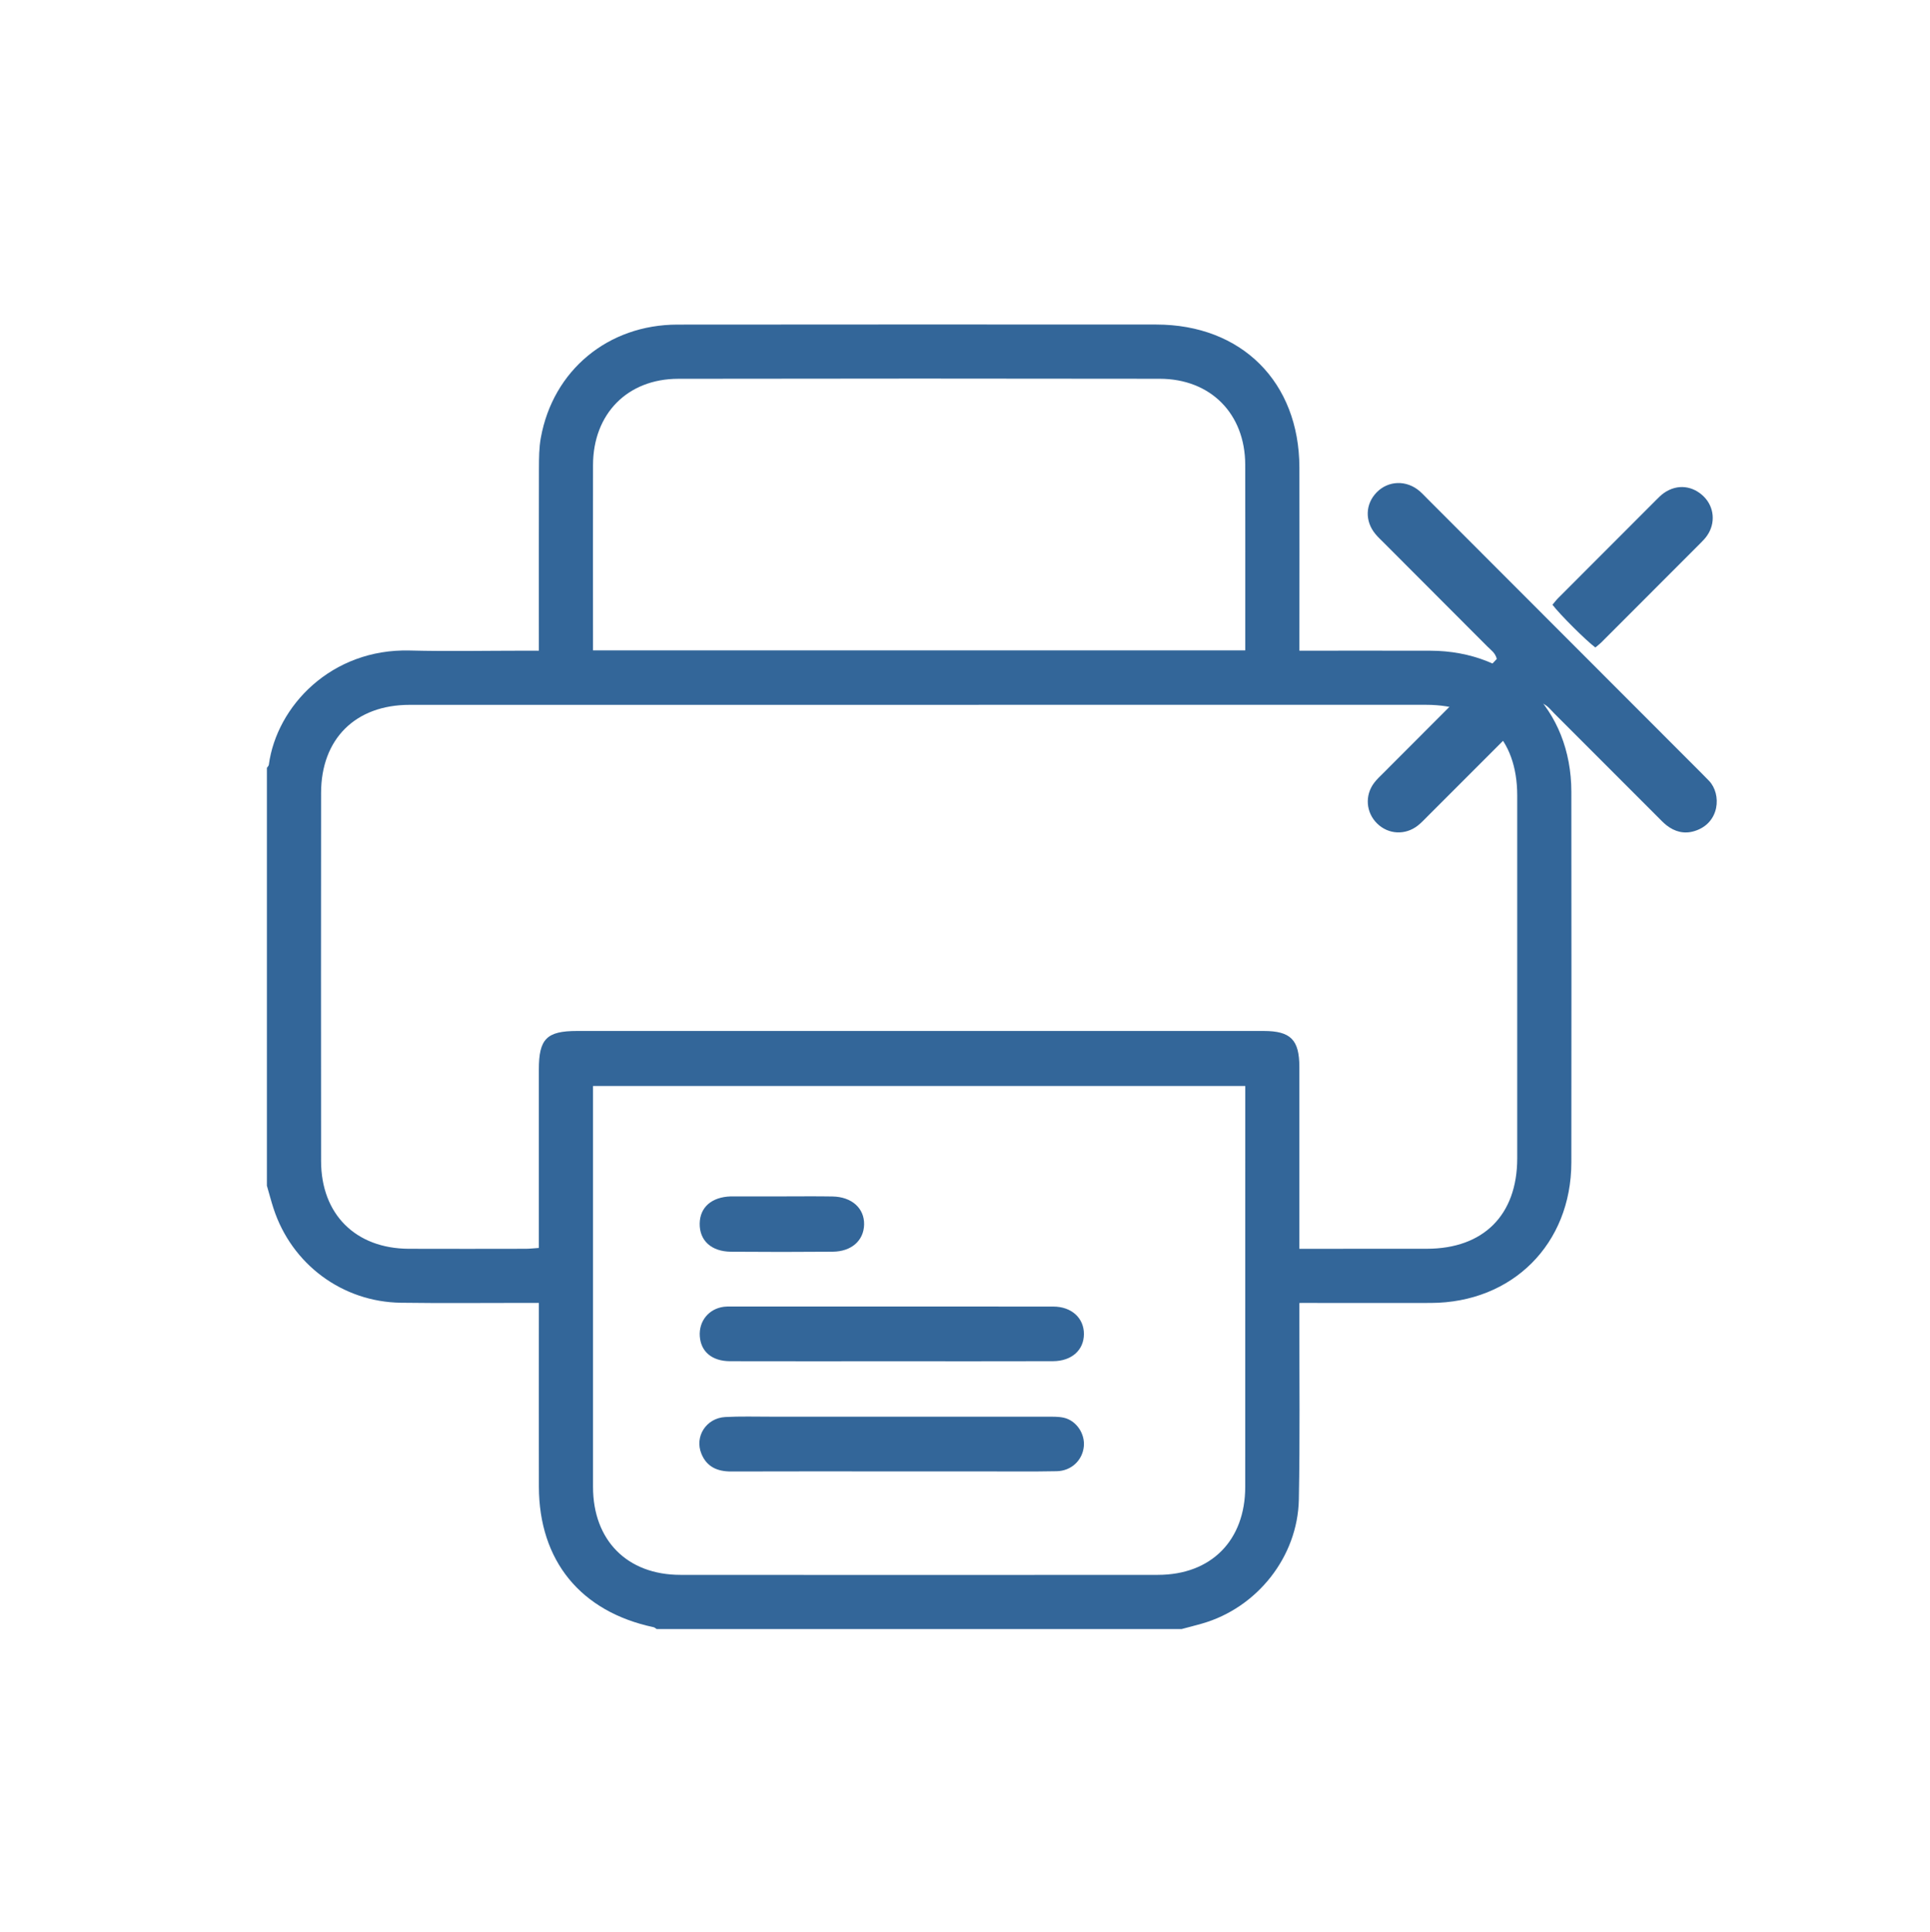 <?xml version="1.0" encoding="utf-8"?>
<!-- Generator: Adobe Illustrator 16.0.0, SVG Export Plug-In . SVG Version: 6.00 Build 0)  -->
<!DOCTYPE svg PUBLIC "-//W3C//DTD SVG 1.1//EN" "http://www.w3.org/Graphics/SVG/1.1/DTD/svg11.dtd">
<svg version="1.1" id="Layer_1" xmlns="http://www.w3.org/2000/svg" xmlns:xlink="http://www.w3.org/1999/xlink" x="0px" y="0px"
	 width="98.507px" height="98.578px" viewBox="0 0 98.507 98.578" enable-background="new 0 0 98.507 98.578" xml:space="preserve">
<path fill="#336699" d="M60.306,83.128H33.519c-0.055-0.033-0.105-0.084-0.164-0.096c-3.716-0.791-5.84-3.387-5.85-7.166
	c-0.007-2.883-0.001-5.764-0.001-8.645v-0.736h-0.798c-2.08,0-4.16,0.021-6.24-0.008c-2.995-0.041-5.575-1.963-6.504-4.807
	c-0.125-0.384-0.226-0.777-0.34-1.167V39.183c0.035-0.053,0.091-0.102,0.099-0.158c0.402-2.997,3.195-5.934,7.196-5.831
	c1.95,0.05,3.9,0.009,5.85,0.009h0.737v-0.796c0-2.837-0.005-5.675,0.004-8.513c0.002-0.518,0.004-1.046,0.096-1.553
	c0.623-3.443,3.428-5.773,6.971-5.777c8.146-0.011,16.292-0.005,24.437-0.003c4.359,0.001,7.297,2.932,7.309,7.289
	c0.008,2.881,0,5.762,0,8.643v0.71c2.299,0,4.486-0.004,6.674,0.001c4.213,0.008,7.203,2.989,7.207,7.2
	c0.006,6.303,0.008,12.606,0,18.911c-0.006,4.164-3.006,7.158-7.172,7.172c-1.992,0.006-3.986,0-5.98,0H66.32
	c0,0.355,0.002,0.613,0,0.869c-0.004,3.055,0.033,6.109-0.027,9.162c-0.059,2.928-2.135,5.525-4.936,6.328
	C61.009,82.945,60.658,83.035,60.306,83.128 M66.32,63.724h0.789c1.906,0,3.813,0.002,5.721-0.002
	c2.887-0.004,4.607-1.723,4.609-4.609c0.002-6.174,0.002-12.348,0-18.523c-0.002-2.925-1.713-4.623-4.658-4.625
	c-2.881-0.001-5.764,0-8.645,0c-14.409,0-28.818-0.002-43.226,0.002c-2.771,0-4.521,1.741-4.522,4.497
	c-0.006,6.261-0.007,12.522,0,18.784c0.003,2.715,1.761,4.464,4.482,4.475c1.993,0.008,3.985,0.002,5.979,0
	c0.206-0.002,0.412-0.027,0.654-0.043v-0.785c0-2.773-0.001-5.547,0-8.319c0-1.567,0.398-1.968,1.955-1.968
	c9.924,0,19.849,0,29.773,0c1.756,0,3.512-0.002,5.266,0c1.379,0.002,1.822,0.449,1.822,1.841c0.002,2.815,0,5.633,0,8.448V63.724z
	 M30.268,55.417v0.697c0,6.587-0.002,13.173,0,19.758c0.001,2.727,1.74,4.488,4.457,4.49c8.126,0.006,16.251,0.008,24.376,0
	c2.721-0.002,4.455-1.762,4.455-4.492c0.002-6.585,0.002-13.172,0.002-19.758v-0.695H30.268z M63.558,33.187v-0.634
	c0-2.946,0.004-5.893-0.002-8.841c-0.006-2.597-1.762-4.38-4.363-4.384C51,19.315,42.808,19.315,34.616,19.329
	c-2.598,0.004-4.343,1.794-4.348,4.4c-0.006,2.947-0.001,5.894-0.001,8.841v0.617H63.558z"/>
<path fill="#336699" d="M45.469,69.462c-2.734,0-5.472,0.006-8.208-0.002c-0.922-0.004-1.485-0.484-1.543-1.267
	c-0.057-0.778,0.459-1.413,1.232-1.511c0.107-0.014,0.218-0.012,0.328-0.012c5.493,0,10.987-0.004,16.481,0.002
	c0.936,0,1.568,0.588,1.564,1.406c-0.006,0.818-0.625,1.377-1.58,1.381C50.986,69.468,48.228,69.462,45.469,69.462"/>
<path fill="#336699" d="M45.532,75.083c-2.735,0-5.473-0.006-8.209,0.004c-0.704,0.004-1.25-0.234-1.523-0.904
	c-0.361-0.881,0.245-1.823,1.219-1.875c0.764-0.041,1.532-0.018,2.298-0.018c4.706,0,9.412-0.002,14.119,0.002
	c0.285,0,0.576-0.01,0.85,0.049c0.648,0.14,1.104,0.82,1.031,1.482c-0.076,0.697-0.635,1.234-1.379,1.25
	c-1.27,0.025-2.539,0.01-3.809,0.01H45.532z"/>
<path fill="#336699" d="M39.928,61.05c0.854,0,1.709-0.011,2.563,0.004c0.986,0.017,1.633,0.603,1.613,1.436
	c-0.02,0.814-0.644,1.374-1.603,1.382c-1.731,0.015-3.462,0.015-5.193,0.001c-1.004-0.009-1.609-0.572-1.596-1.438
	c0.013-0.832,0.611-1.354,1.586-1.385h0.066H39.928z"/>
<path fill="#336699" d="M76.396,33.623c-0.076-0.312-0.303-0.454-0.477-0.63c-1.758-1.766-3.521-3.527-5.281-5.29
	c-0.146-0.146-0.301-0.288-0.432-0.447c-0.553-0.662-0.525-1.535,0.061-2.134c0.592-0.605,1.523-0.635,2.189-0.062
	c0.139,0.12,0.264,0.256,0.395,0.387c4.664,4.667,9.328,9.334,13.99,14.002c0.131,0.13,0.262,0.262,0.389,0.396
	c0.645,0.674,0.563,2.164-0.746,2.564c-0.527,0.162-1.004,0.033-1.428-0.299c-0.162-0.128-0.303-0.282-0.451-0.428
	c-1.762-1.763-3.521-3.527-5.285-5.286c-0.176-0.176-0.324-0.392-0.602-0.504c-0.236,0.077-0.385,0.294-0.559,0.467
	c-1.764,1.759-3.523,3.524-5.285,5.285c-0.164,0.164-0.322,0.334-0.5,0.477c-0.643,0.51-1.508,0.465-2.082-0.096
	c-0.572-0.56-0.645-1.431-0.154-2.079c0.137-0.182,0.309-0.341,0.473-0.504c1.76-1.763,3.521-3.525,5.281-5.289
	C76.07,33.976,76.238,33.789,76.396,33.623"/>
<path fill="#336699" d="M81.427,33.04c-0.479-0.356-1.803-1.675-2.189-2.181c0.094-0.111,0.188-0.237,0.297-0.346
	c1.66-1.663,3.318-3.325,4.98-4.985c0.131-0.13,0.26-0.265,0.41-0.37c0.717-0.499,1.494-0.344,2.02,0.164
	c0.557,0.54,0.629,1.379,0.178,2.019c-0.09,0.131-0.205,0.248-0.318,0.362c-1.689,1.695-3.383,3.39-5.078,5.082
	C81.632,32.88,81.523,32.959,81.427,33.04"/>
</svg>
